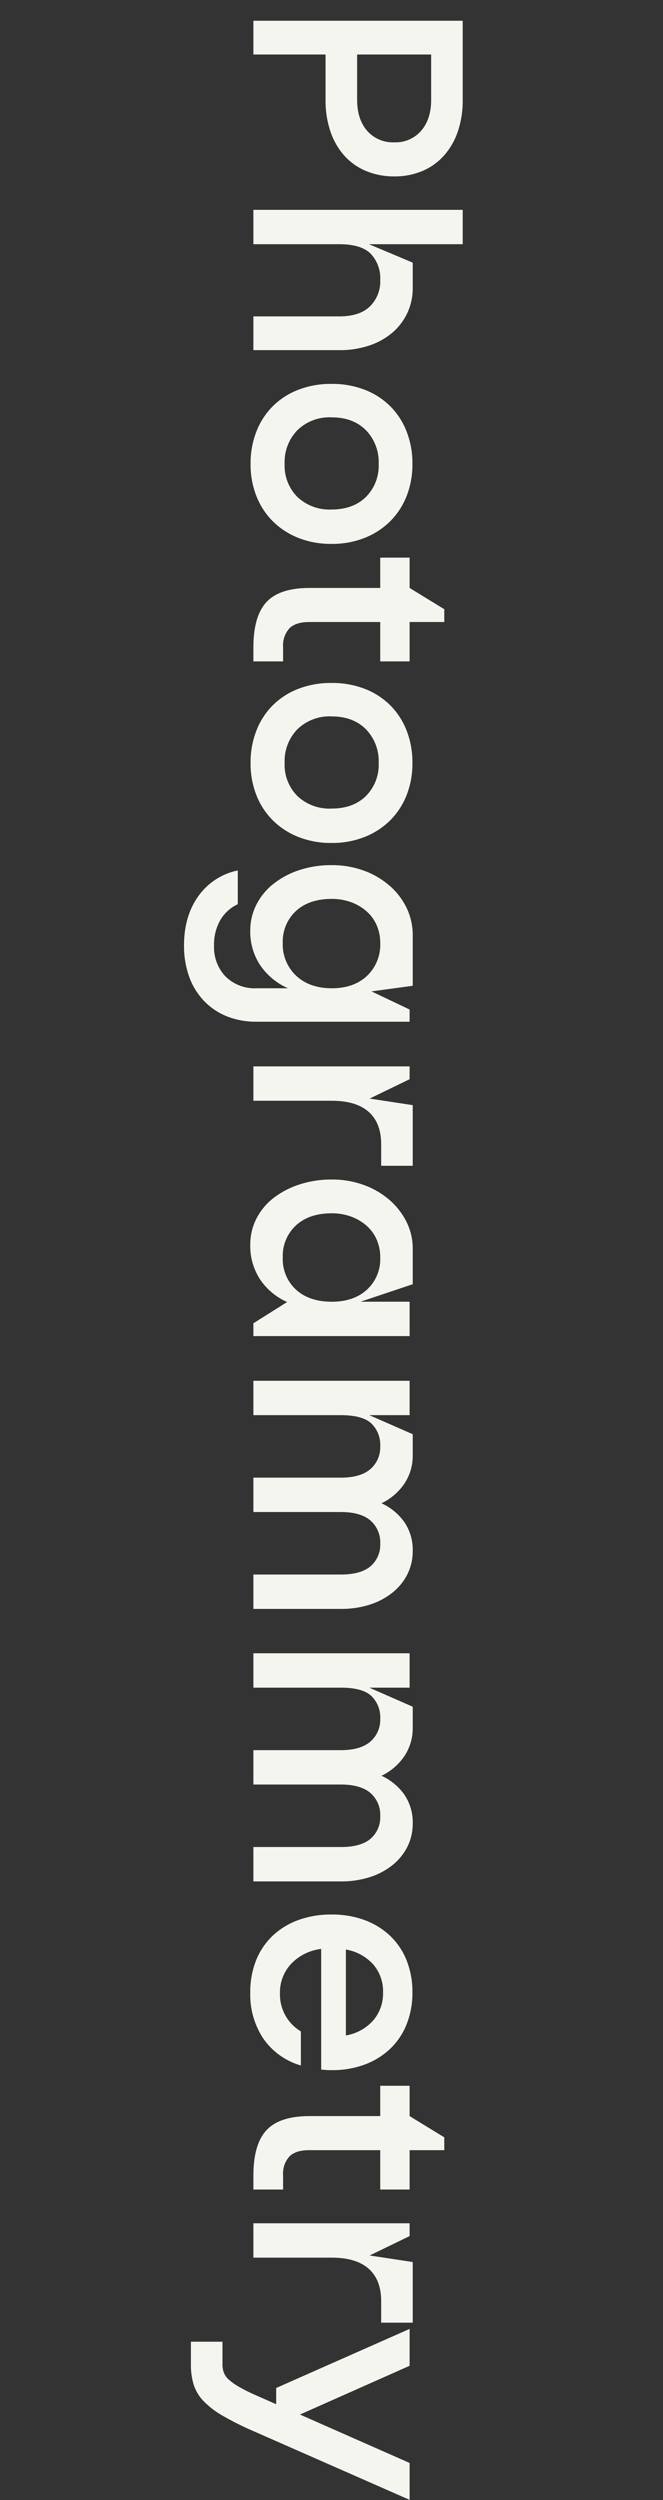 <svg xmlns="http://www.w3.org/2000/svg" width="191" height="720" viewBox="0 0 191 720"><rect x="0" y="0" width="191" height="720" fill="#333333" stroke="none"/><g id="&#x30B0;&#x30EB;&#x30FC;&#x30D7;_48" data-name="&#x30B0;&#x30EB;&#x30FC;&#x30D7; 48" transform="translate(1809 -2708)"><path id="&#x30D1;&#x30B9;_137" data-name="&#x30D1;&#x30B9; 137" d="M6.48,0V-60.3H29.25a27.8,27.8,0,0,1,9.09,1.4,20.139,20.139,0,0,1,6.93,3.96,17.493,17.493,0,0,1,4.455,6.21A20.331,20.331,0,0,1,51.3-40.59a20.657,20.657,0,0,1-1.575,8.19,17.4,17.4,0,0,1-4.455,6.255,20.139,20.139,0,0,1-6.93,3.96,27.8,27.8,0,0,1-9.09,1.395H16.2V0ZM29.25-29.88q5.58,0,8.91-2.88a9.817,9.817,0,0,0,3.33-7.83,9.714,9.714,0,0,0-3.33-7.74q-3.33-2.88-8.91-2.88H16.2v21.33ZM76.14-45.9h7.29a16.736,16.736,0,0,1,7.155,1.53,16.864,16.864,0,0,1,5.67,4.275,19.927,19.927,0,0,1,3.735,6.66,26.509,26.509,0,0,1,1.35,8.685V0H91.62V-24.75q0-5.85-2.88-8.82a10.055,10.055,0,0,0-7.56-2.97,10.278,10.278,0,0,0-7.605,2.745Q70.83-31.05,70.83-24.75V0h-9.9V-60.3h9.9v27Zm57.96.09a24.758,24.758,0,0,1,9.36,1.71,21.17,21.17,0,0,1,7.245,4.77A21.9,21.9,0,0,1,155.43-32a25.356,25.356,0,0,1,1.71,9.5,25.356,25.356,0,0,1-1.71,9.495,21.9,21.9,0,0,1-4.725,7.335A21.17,21.17,0,0,1,143.46-.9,24.758,24.758,0,0,1,134.1.81,25.1,25.1,0,0,1,124.7-.9a21.077,21.077,0,0,1-7.29-4.77,21.345,21.345,0,0,1-4.68-7.335A25.965,25.965,0,0,1,111.06-22.5a25.965,25.965,0,0,1,1.665-9.5,21.345,21.345,0,0,1,4.68-7.335,21.077,21.077,0,0,1,7.29-4.77A25.1,25.1,0,0,1,134.1-45.81ZM120.69-22.5a13.259,13.259,0,0,0,3.69,9.81A13.141,13.141,0,0,0,134.1-9a12.723,12.723,0,0,0,9.54-3.69,13.445,13.445,0,0,0,3.6-9.81q0-6.21-3.6-9.9a12.723,12.723,0,0,0-9.54-3.69,13.141,13.141,0,0,0-9.72,3.69Q120.69-28.71,120.69-22.5ZM161.1-36.54V-45h8.73l6.12-9.99h3.69V-45h11.34v8.46H179.64v20.43q0,3.96,1.845,5.76a7.362,7.362,0,0,0,5.355,1.8h4.14V0h-3.96q-9.09,0-13.14-3.78T169.83-16.2V-36.54Zm59.13-9.27a24.758,24.758,0,0,1,9.36,1.71,21.17,21.17,0,0,1,7.245,4.77A21.9,21.9,0,0,1,241.56-32a25.356,25.356,0,0,1,1.71,9.5,25.356,25.356,0,0,1-1.71,9.495,21.9,21.9,0,0,1-4.725,7.335A21.17,21.17,0,0,1,229.59-.9,24.758,24.758,0,0,1,220.23.81a25.1,25.1,0,0,1-9.4-1.71,21.077,21.077,0,0,1-7.29-4.77,21.346,21.346,0,0,1-4.68-7.335A25.965,25.965,0,0,1,197.19-22.5a25.965,25.965,0,0,1,1.665-9.5,21.346,21.346,0,0,1,4.68-7.335,21.077,21.077,0,0,1,7.29-4.77A25.1,25.1,0,0,1,220.23-45.81ZM206.82-22.5a13.259,13.259,0,0,0,3.69,9.81A13.141,13.141,0,0,0,220.23-9a12.723,12.723,0,0,0,9.54-3.69,13.445,13.445,0,0,0,3.6-9.81q0-6.21-3.6-9.9a12.723,12.723,0,0,0-9.54-3.69,13.141,13.141,0,0,0-9.72,3.69Q206.82-28.71,206.82-22.5Zm54.09,27a11.322,11.322,0,0,0,4.59,5.04,14.126,14.126,0,0,0,7.29,1.8,12.2,12.2,0,0,0,8.955-3.33A11.952,11.952,0,0,0,285.12-.9V-9.99a18.8,18.8,0,0,1-6.615,8.01A17.375,17.375,0,0,1,268.56.9a16.394,16.394,0,0,1-7.515-1.755A18.051,18.051,0,0,1,255.06-5.76a24.051,24.051,0,0,1-3.96-7.425,29.312,29.312,0,0,1-1.44-9.4,26.524,26.524,0,0,1,1.53-9.09,23.577,23.577,0,0,1,4.275-7.425,19.942,19.942,0,0,1,6.435-5,18.024,18.024,0,0,1,8.01-1.8H284.4l1.62,11.88L291.24-45h3.51V-.9a22.387,22.387,0,0,1-1.575,8.6,18.893,18.893,0,0,1-4.455,6.57,19.762,19.762,0,0,1-6.93,4.23,25.982,25.982,0,0,1-9,1.485q-8.46,0-14.22-4.14A18.451,18.451,0,0,1,251.19,4.5Zm11.16-41.04a12.541,12.541,0,0,0-5.13,1.035,11.433,11.433,0,0,0-4.005,2.925,13.963,13.963,0,0,0-2.61,4.455,15.887,15.887,0,0,0-.945,5.535q0,6.57,3.51,10.35a11.945,11.945,0,0,0,9.18,3.78,12.3,12.3,0,0,0,9.45-3.87q3.6-3.87,3.6-10.26,0-6.3-3.555-10.125A12.342,12.342,0,0,0,272.07-36.54ZM307.62,0V-45h3.69l5.58,11.52,1.89-12.42h17.46v9.09h-6.21q-6.12,0-9.315,3.6t-3.2,10.62V0Zm51.39.9a16.394,16.394,0,0,1-7.515-1.755,17.6,17.6,0,0,1-5.94-4.905,24.518,24.518,0,0,1-3.915-7.47,29.428,29.428,0,0,1-1.44-9.36,26.525,26.525,0,0,1,1.53-9.09,23.492,23.492,0,0,1,4.23-7.38,20.453,20.453,0,0,1,6.345-5A17.19,17.19,0,0,1,360.18-45.9h10.17l5.04,15.03V-45h9.9V0H381.6l-6.12-9.72a18.4,18.4,0,0,1-6.57,7.83A17.566,17.566,0,0,1,359.01.9Zm3.6-37.44a12.541,12.541,0,0,0-5.13,1.035,11.433,11.433,0,0,0-4,2.925,13.964,13.964,0,0,0-2.61,4.455,15.887,15.887,0,0,0-.945,5.535q0,6.57,3.51,10.35a11.945,11.945,0,0,0,9.18,3.78,11.949,11.949,0,0,0,9.315-3.825q3.465-3.825,3.465-10.3,0-6.3-3.465-10.125A11.949,11.949,0,0,0,362.61-36.54Zm82.44,0a8.31,8.31,0,0,0-6.66,2.835q-2.43,2.835-2.43,8.505V0h-9.9V-25.2q0-5.67-2.475-8.505a8.24,8.24,0,0,0-6.525-2.835,8.588,8.588,0,0,0-6.615,2.565Q408.06-31.41,408.06-25.2V0h-9.9V-45h9.9v11.61l5.49-12.51h6.12a14.386,14.386,0,0,1,8.01,2.34,16.541,16.541,0,0,1,5.76,6.66,16.306,16.306,0,0,1,5.535-6.66,14.2,14.2,0,0,1,8.145-2.34,14.88,14.88,0,0,1,6.75,1.53,15.923,15.923,0,0,1,5.31,4.32,20.187,20.187,0,0,1,3.465,6.57,26.935,26.935,0,0,1,1.215,8.28V0h-9.9V-25.2q0-5.76-2.385-8.55A8.133,8.133,0,0,0,445.05-36.54Zm78.48,0a8.31,8.31,0,0,0-6.66,2.835q-2.43,2.835-2.43,8.505V0h-9.9V-25.2q0-5.67-2.475-8.505a8.24,8.24,0,0,0-6.525-2.835,8.588,8.588,0,0,0-6.615,2.565Q486.54-31.41,486.54-25.2V0h-9.9V-45h9.9v11.61l5.49-12.51h6.12a14.386,14.386,0,0,1,8.01,2.34,16.541,16.541,0,0,1,5.76,6.66,16.306,16.306,0,0,1,5.535-6.66A14.2,14.2,0,0,1,525.6-45.9a14.88,14.88,0,0,1,6.75,1.53,15.923,15.923,0,0,1,5.31,4.32,20.187,20.187,0,0,1,3.465,6.57,26.935,26.935,0,0,1,1.215,8.28V0h-9.9V-25.2q0-5.76-2.385-8.55A8.133,8.133,0,0,0,523.53-36.54Zm71.82,22.86A19.853,19.853,0,0,1,587.7-2.925,22.876,22.876,0,0,1,574.29.9a24.4,24.4,0,0,1-9.18-1.665,19.91,19.91,0,0,1-7.065-4.725,21.409,21.409,0,0,1-4.545-7.38,27.249,27.249,0,0,1-1.62-9.63,26.878,26.878,0,0,1,1.62-9.585,21.493,21.493,0,0,1,4.545-7.335,19.91,19.91,0,0,1,7.065-4.725,24.4,24.4,0,0,1,9.18-1.665,24.4,24.4,0,0,1,9.18,1.665,19.91,19.91,0,0,1,7.065,4.725,21.493,21.493,0,0,1,4.545,7.335A26.878,26.878,0,0,1,596.7-22.5q0,.81-.045,1.53t-.135,1.44H561.78a14.318,14.318,0,0,0,4.275,8.64,12.1,12.1,0,0,0,8.6,3.24,12.377,12.377,0,0,0,10.89-6.03Zm-8.64-12.96a13.592,13.592,0,0,0-4.275-7.83,11.912,11.912,0,0,0-8.145-2.88,11.744,11.744,0,0,0-8.1,2.88,13.711,13.711,0,0,0-4.23,7.83Zm14.49-9.9V-45h8.73l6.12-9.99h3.69V-45h11.34v8.46H619.74v20.43q0,3.96,1.845,5.76a7.362,7.362,0,0,0,5.355,1.8h4.14V0h-3.96q-9.09,0-13.14-3.78T609.93-16.2V-36.54ZM640.8,0V-45h3.69l5.58,11.52,1.89-12.42h17.46v9.09h-6.21q-6.12,0-9.315,3.6t-3.2,10.62V0Zm79.65-45L700.65,0a85.69,85.69,0,0,1-4.41,8.82,24.893,24.893,0,0,1-4.23,5.535,12.356,12.356,0,0,1-4.68,2.835,19.478,19.478,0,0,1-5.94.81h-6.48V8.91h6.48a6.88,6.88,0,0,0,2.43-.4,5.278,5.278,0,0,0,2.025-1.44,16.942,16.942,0,0,0,1.98-2.79,48.333,48.333,0,0,0,2.3-4.545l2.79-6.3h-4.68L671.22-45h10.62l14.04,31.59L709.83-45Z" transform="translate(-1736 2707.5) rotate(90)" fill="#f5f5f0"></path><rect id="&#x9577;&#x65B9;&#x5F62;_45" data-name="&#x9577;&#x65B9;&#x5F62; 45" width="191" height="720" transform="translate(-1809 2708)" fill="none"></rect></g></svg>